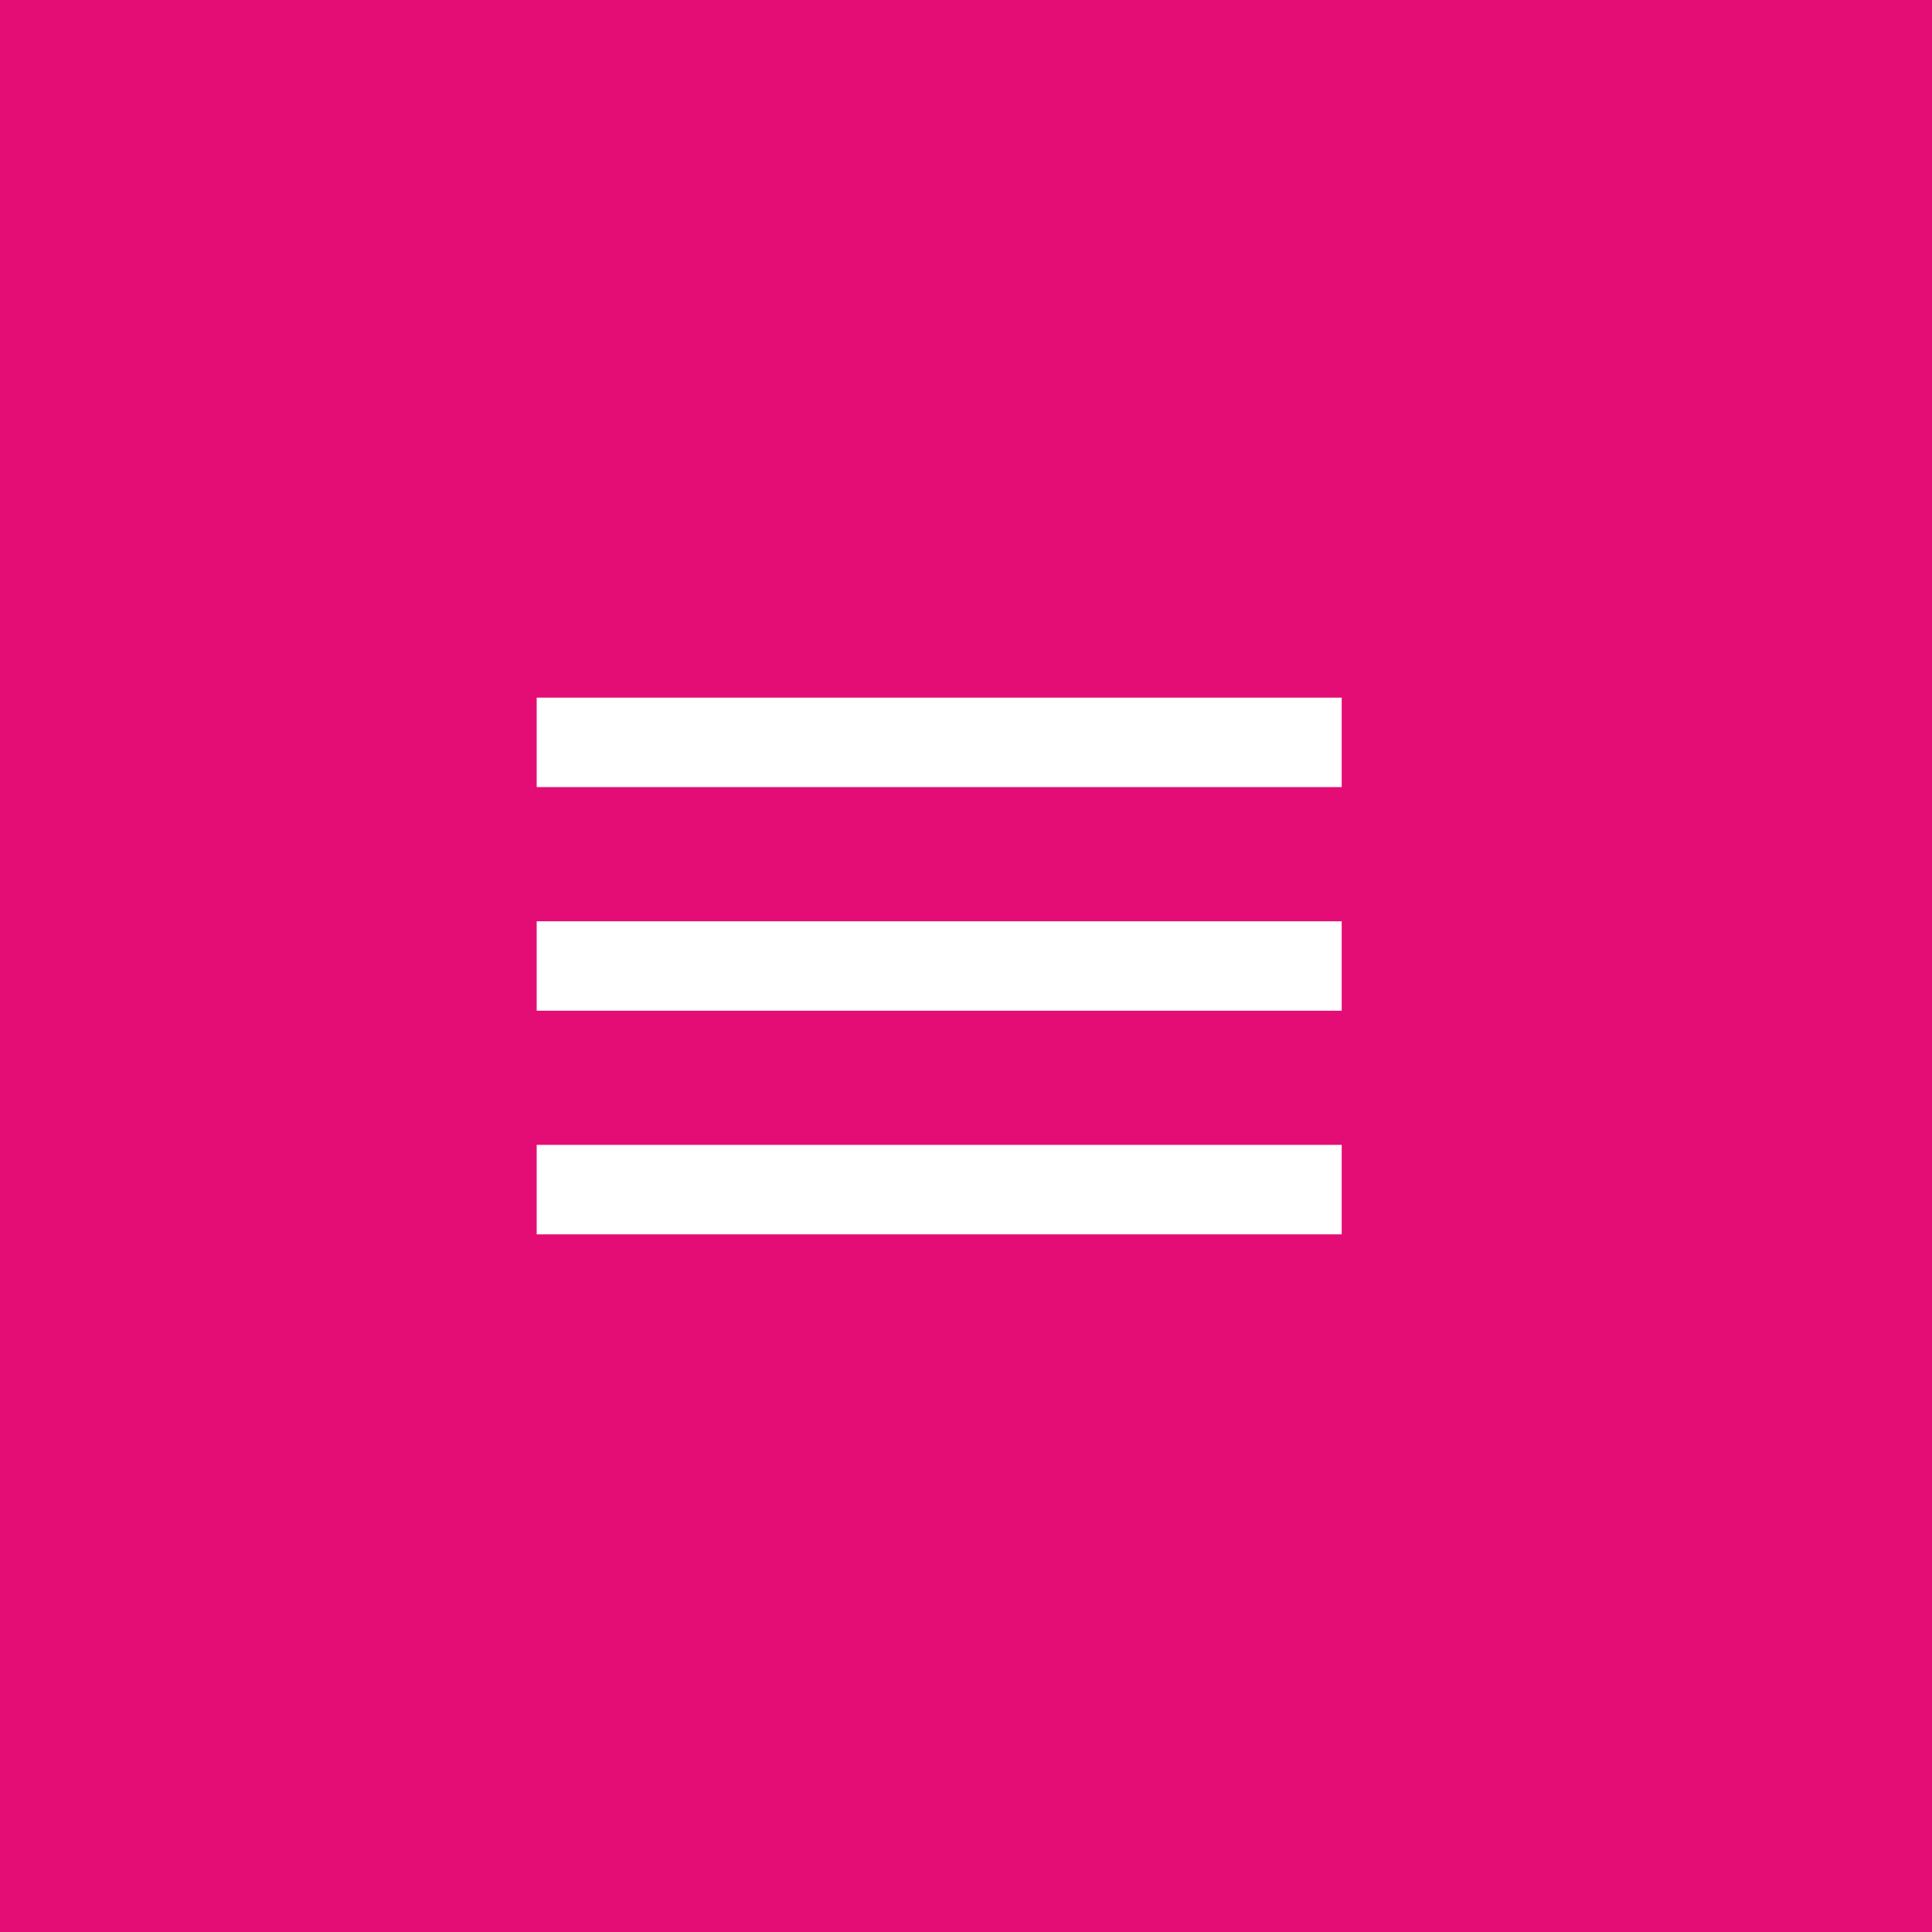 <svg width="48" height="48" viewBox="0 0 48 48" fill="none" xmlns="http://www.w3.org/2000/svg">
<rect width="48" height="48" fill="#E40D75"/>
<path d="M13.334 30.667H33.334V28.444H13.334V30.667ZM13.334 25.111H33.334V22.889H13.334V25.111ZM13.334 17.333V19.555H33.334V17.333H13.334Z" fill="white"/>
</svg>
